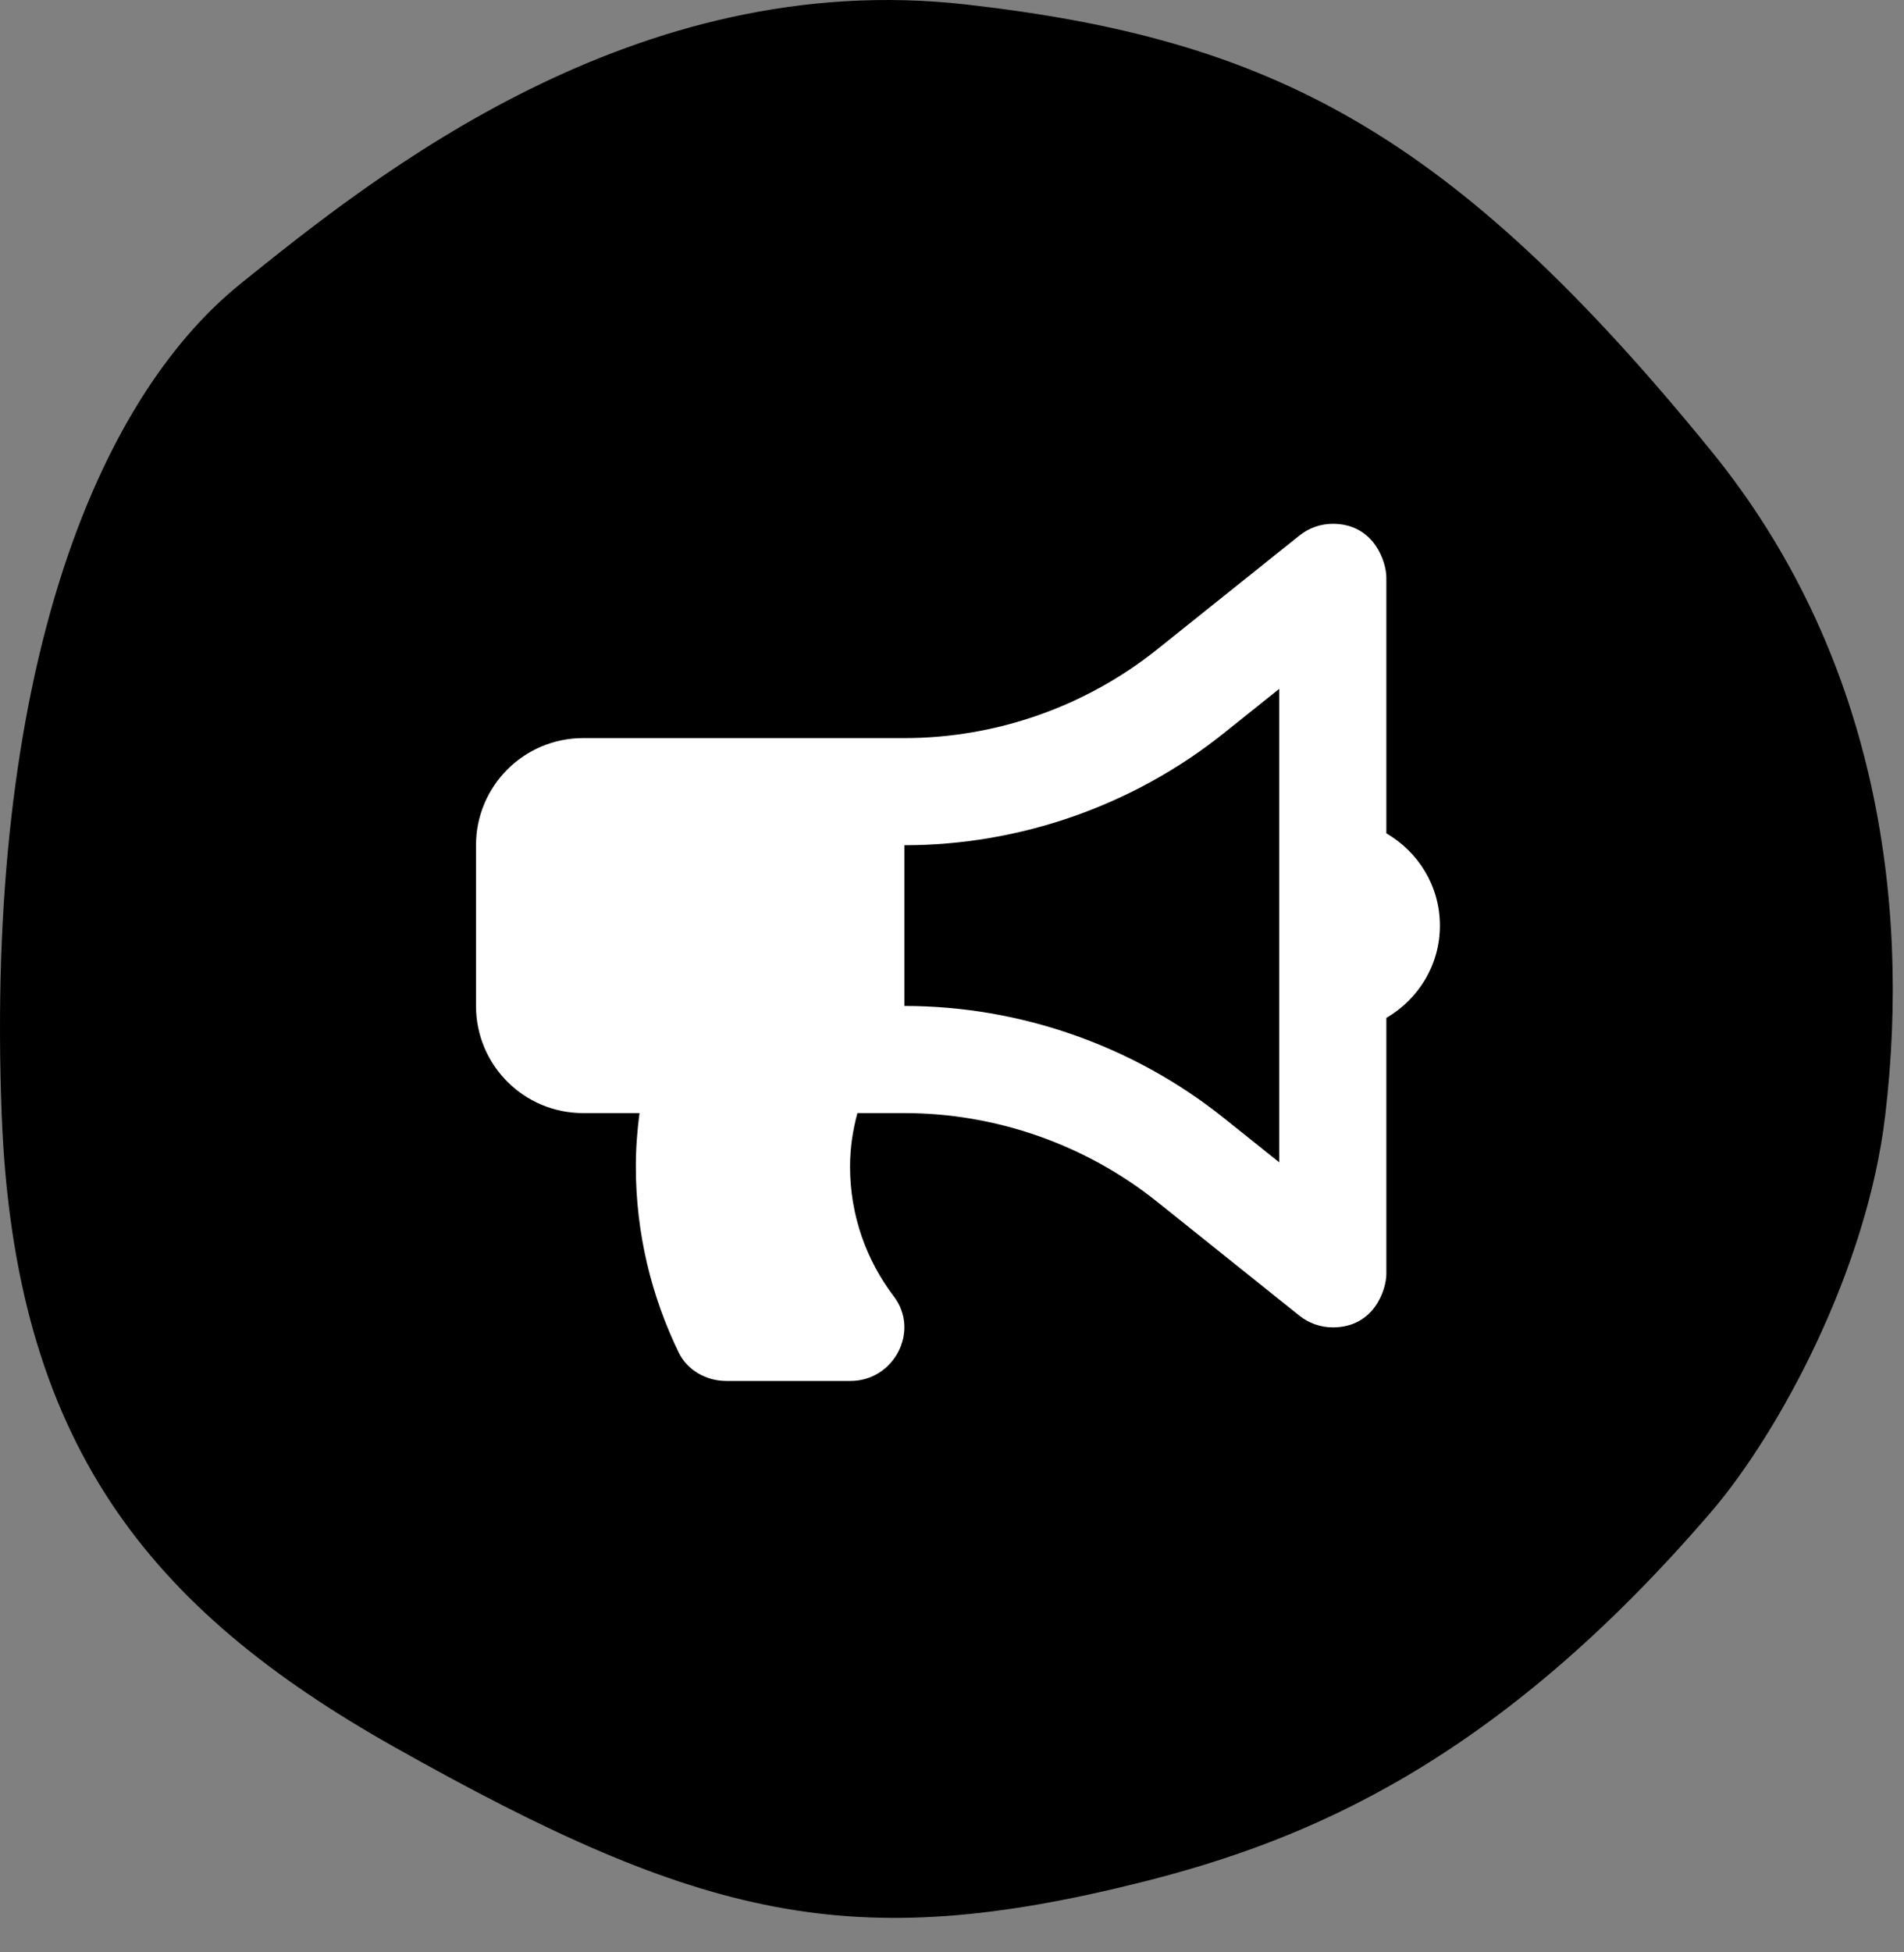 <svg width="40" height="41" viewBox="0 0 40 41" fill="none" xmlns="http://www.w3.org/2000/svg">
<rect x="0" y="0" width="40" height="41" fill="#808080" stroke="none"/>
<path d="M5.07 5.945C7.866 3.695 13.333 -0.7 20.303 0.095C26.699 0.823 30.481 2.749 35.958 9.48C39.367 13.674 40.152 18.814 39.606 23.419C39.224 26.674 37.375 30.082 35.958 31.739C31.429 37.014 27.456 38.653 23.989 39.524C17.919 41.046 14.762 40.333 8.28 36.685C3.129 33.784 0.304 30.313 0.036 23.419C-0.318 14.237 1.977 8.425 5.07 5.945Z" fill="black"/>
<g clip-path="url(#clip0)">
<path d="M30.25 19.438C30.25 18.607 29.795 17.889 29.125 17.5V12.125C29.125 11.818 28.88 11 28 11C27.75 11 27.501 11.084 27.298 11.247L24.308 13.639C22.807 14.839 20.922 15.5 19 15.5H12.25C11.007 15.5 10 16.507 10 17.75V21.125C10 22.368 11.007 23.375 12.25 23.375H13.435C13.386 23.743 13.358 24.118 13.358 24.5C13.358 25.898 13.684 27.219 14.257 28.4C14.439 28.776 14.838 29 15.255 29H17.867C18.782 29 19.332 27.951 18.777 27.223C18.201 26.466 17.858 25.522 17.858 24.5C17.858 24.109 17.915 23.734 18.013 23.375H19C20.922 23.375 22.807 24.036 24.308 25.236L27.297 27.628C27.497 27.788 27.744 27.875 28 27.875C28.876 27.875 29.125 27.074 29.125 26.75V21.376C29.795 20.986 30.25 20.268 30.25 19.438ZM26.875 24.409L25.713 23.48C23.815 21.961 21.43 21.125 19 21.125V17.75C21.43 17.75 23.815 16.914 25.713 15.395L26.875 14.466V24.409Z" fill="white"/>
</g>
<defs>
<clipPath id="clip0">
<rect width="20.25" height="18" fill="white" transform="translate(10 11)"/>
</clipPath>
</defs>
</svg>
